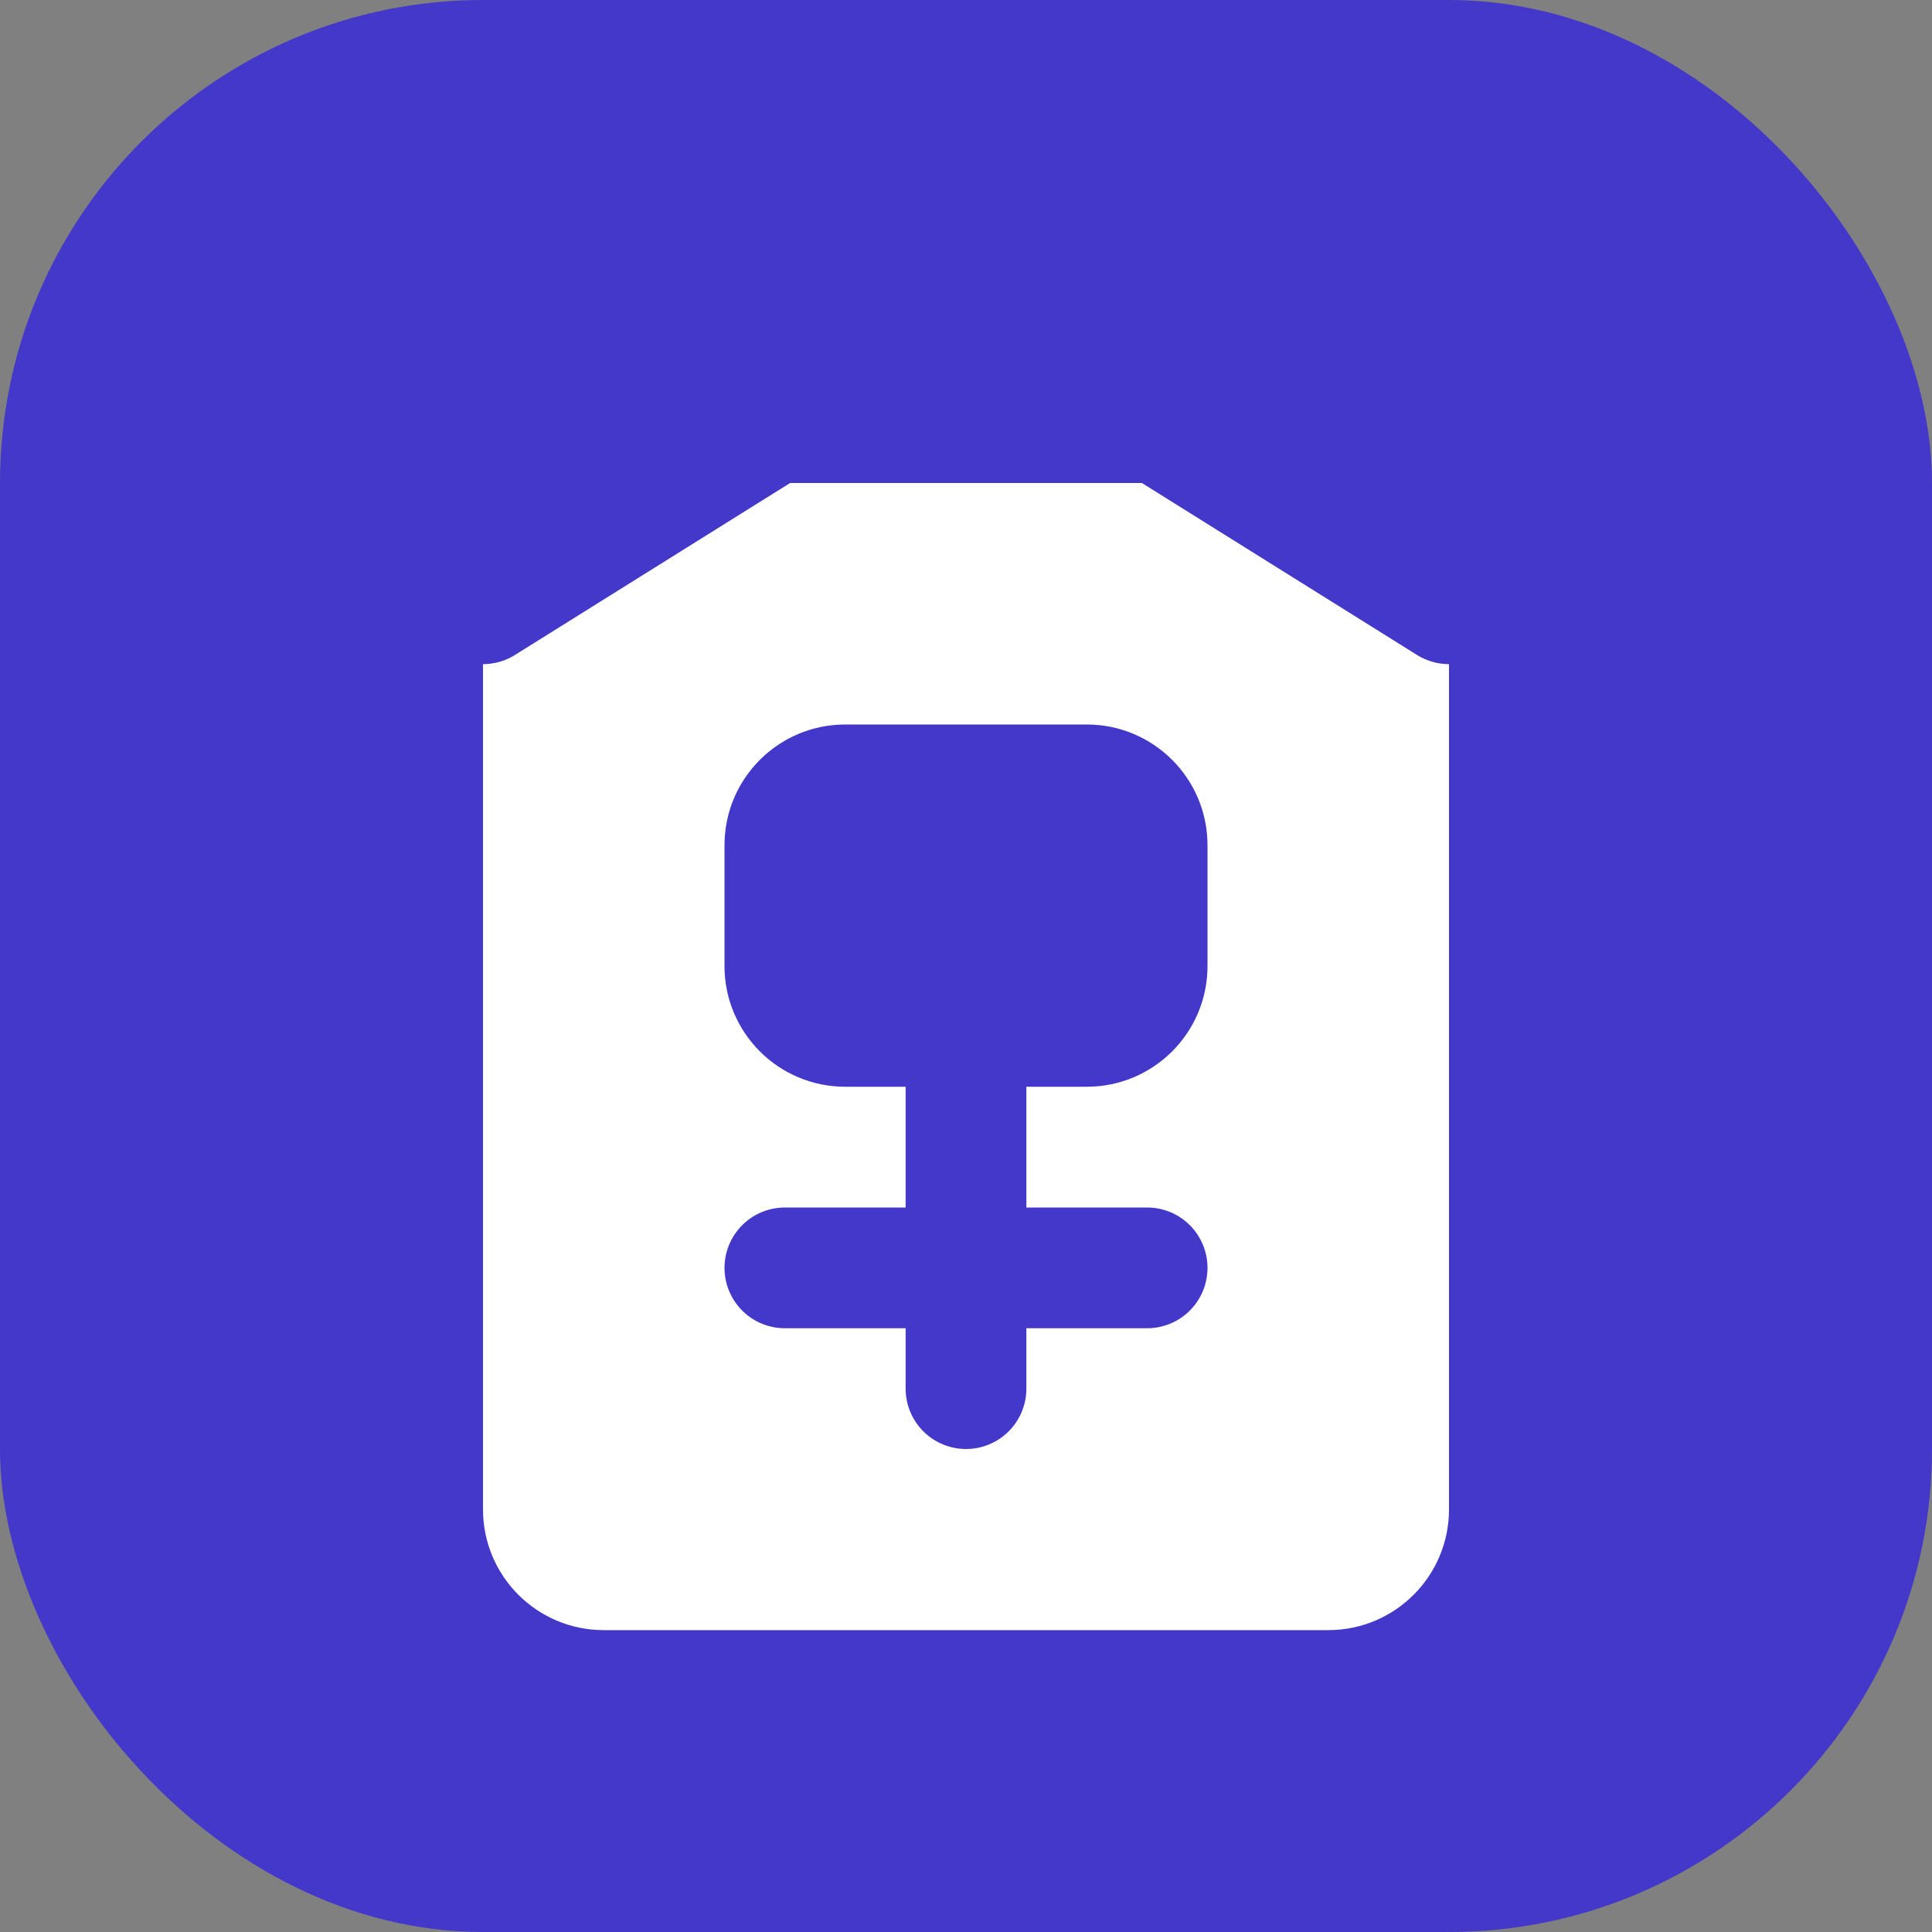 <svg width="32" height="32" viewBox="0 0 32 32" fill="none" xmlns="http://www.w3.org/2000/svg">
  <rect x="0" y="0" width="32" height="32" fill="#808080" stroke="none"/>
  <rect width="32" height="32" rx="8" fill="#4338CA"/>
  <path d="M24 10C24 8.895 23.105 8 22 8H10C8.895 8 8 8.895 8 10V25C8 26.105 8.895 27 10 27H22C23.105 27 24 26.105 24 25V10Z" fill="white"/>
  <path d="M8 10L16 5L24 10" stroke="#4338CA" stroke-width="2" stroke-linecap="round" stroke-linejoin="round"/>
  <path d="M20 14C20 12.895 19.105 12 18 12H14C12.895 12 12 12.895 12 14V16C12 17.105 12.895 18 14 18H18C19.105 18 20 17.105 20 16V14Z" fill="#4338CA"/>
  <path d="M16 18V23" stroke="#4338CA" stroke-width="2" stroke-linecap="round" stroke-linejoin="round"/>
  <path d="M13 21H19" stroke="#4338CA" stroke-width="2" stroke-linecap="round" stroke-linejoin="round"/>
</svg>